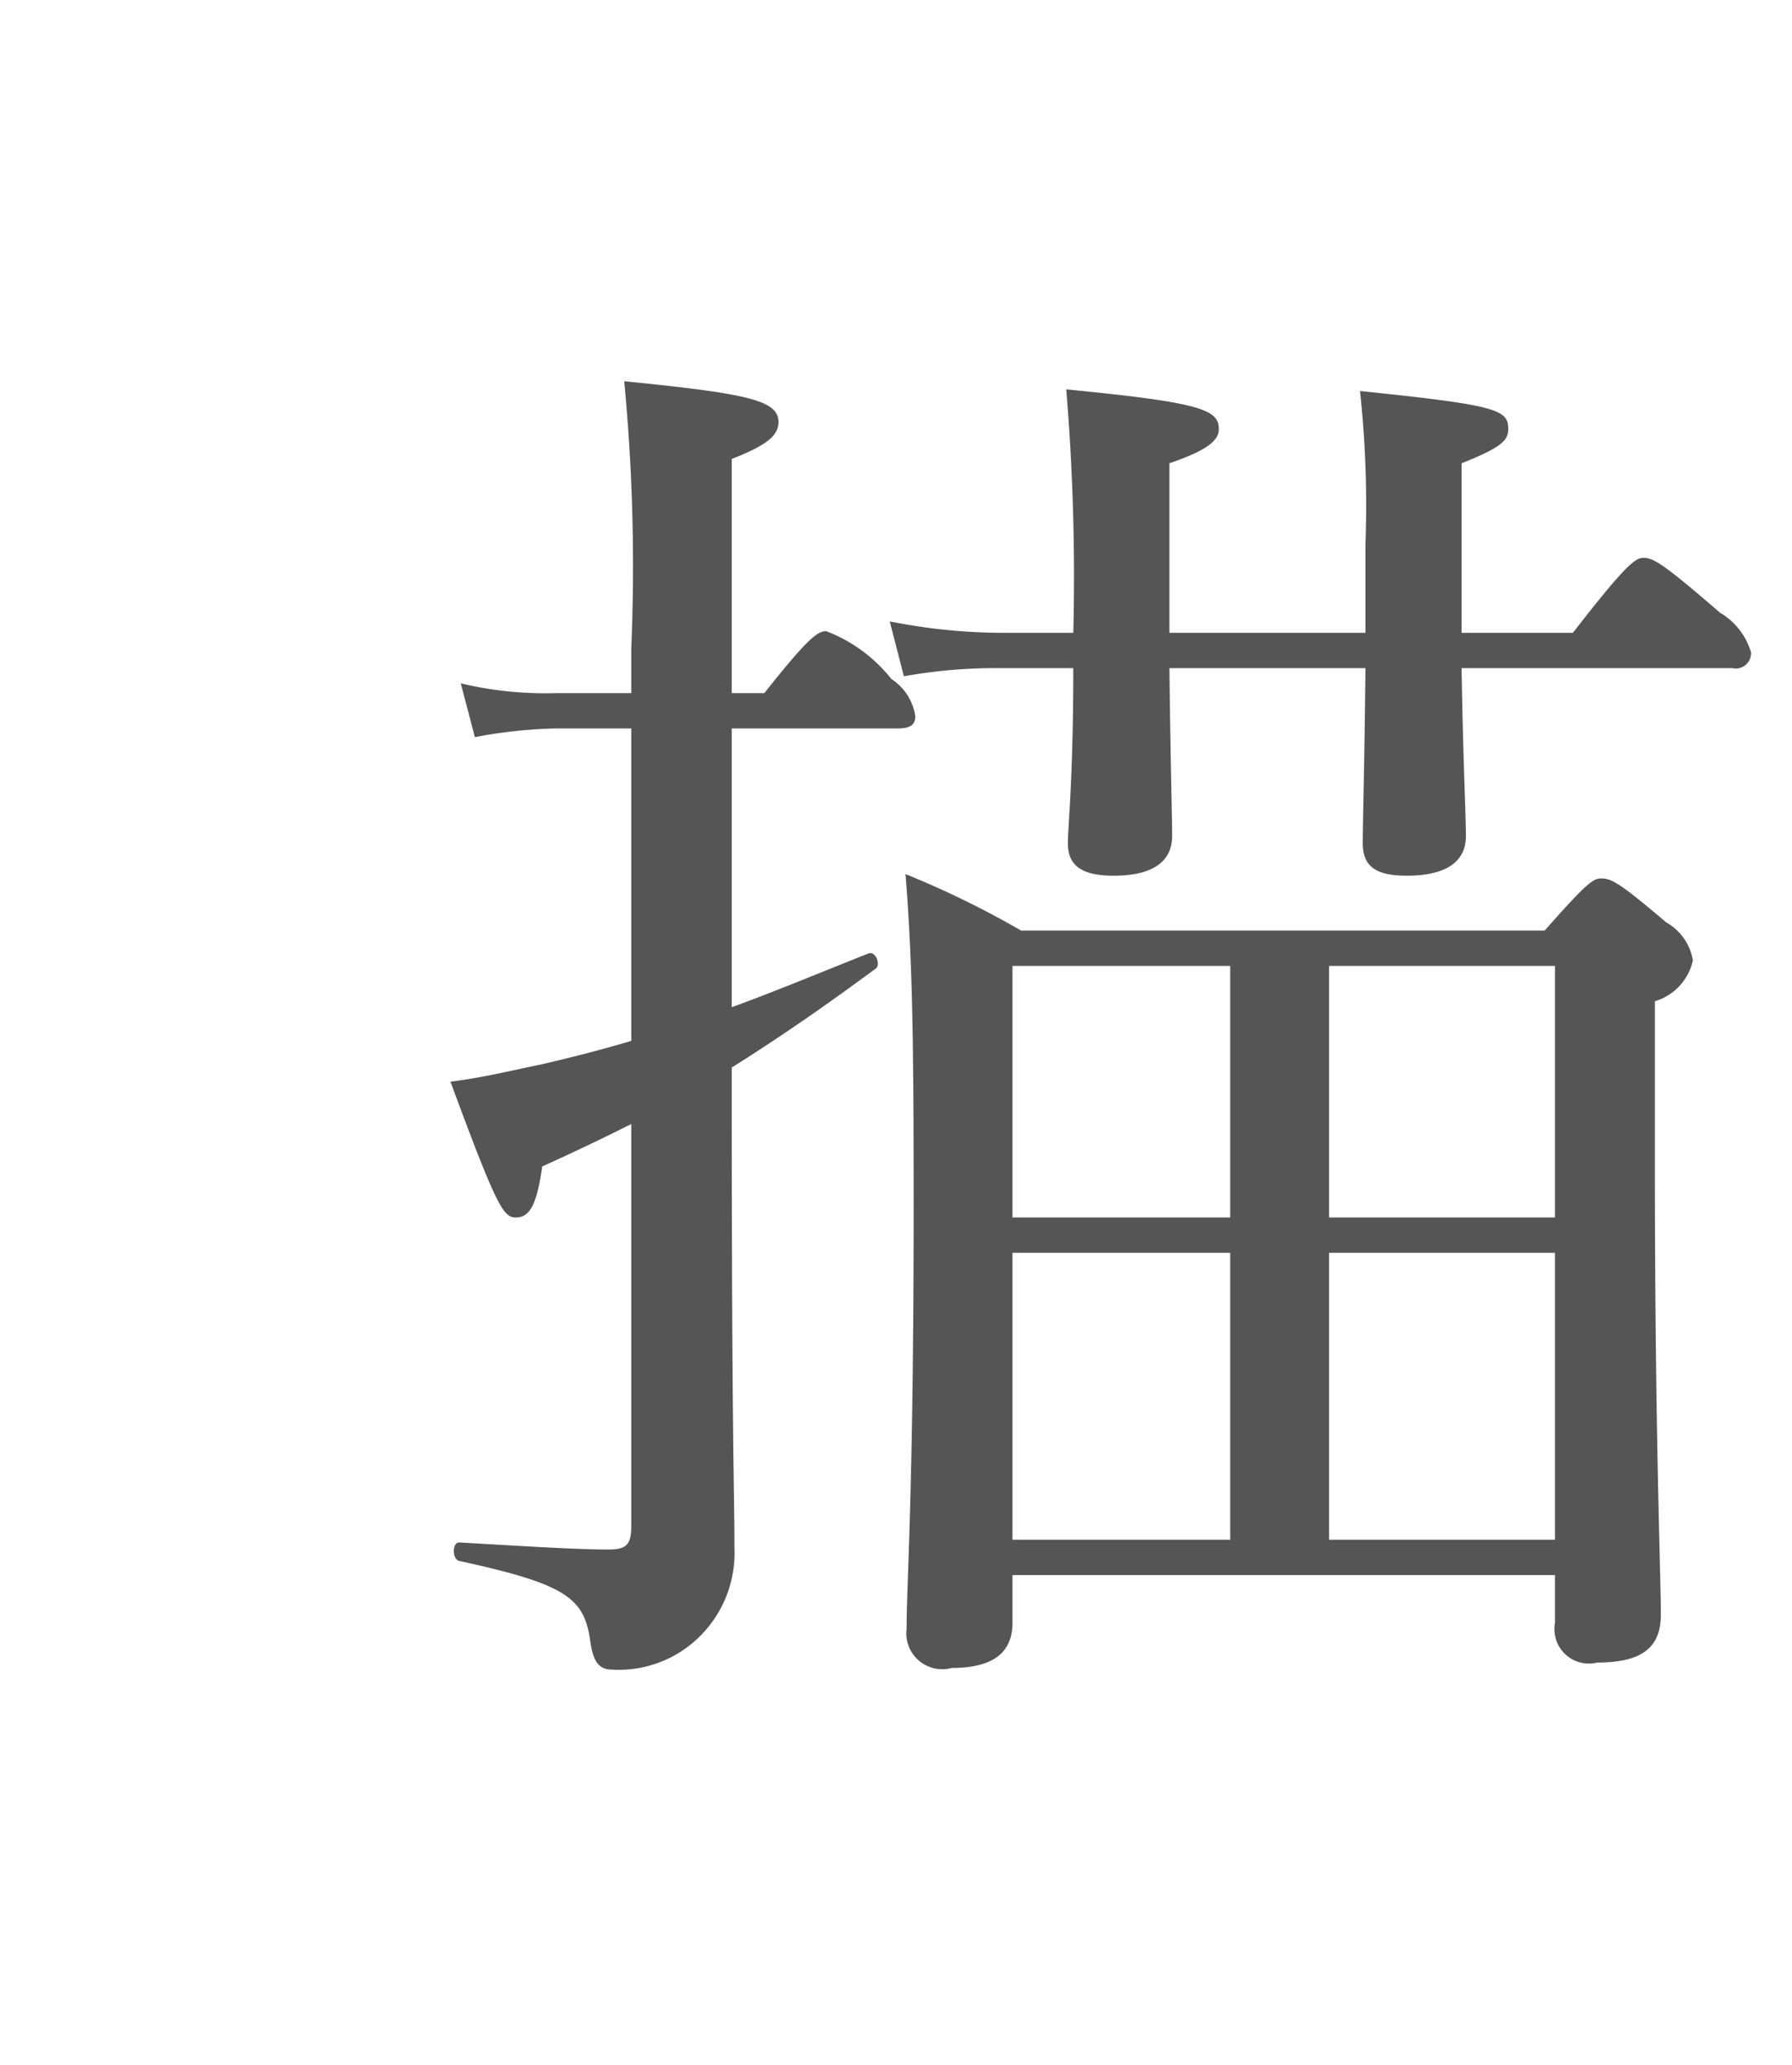 <svg id="レイヤー_1" data-name="レイヤー 1" xmlns="http://www.w3.org/2000/svg" viewBox="0 0 33 38.001"><defs><style>.cls-1{fill:#555;}</style></defs><title>アートボード 1 のコピー 14</title><path id="ふたりの幸せを描く_想像の旅へ_" data-name="ふたりの幸せを描く 想像の旅へ " class="cls-1" d="M18.645,28.986h9.99v.88a.635.635,0,0,0,.78.73c.8,0,1.17-.26,1.17-.88,0-.76-.11-3.28-.11-8.32v-2.97a1.014,1.014,0,0,0,.7-.75.985.985,0,0,0-.49-.7c-.86-.73-1.01-.81-1.2-.81-.15,0-.28.1-1.04.96h-9.64a17.043,17.043,0,0,0-2.13-1.04c.13,1.61.15,3.12.15,6.09,0,5.3-.13,6.96-.13,7.8a.661.661,0,0,0,.83.72c.76,0,1.12-.28,1.12-.83v-.88Zm0-.65v-5.28h4.01v5.28Zm9.99,0h-4.16v-5.28h4.16Zm0-5.93h-4.16v-4.63h4.16Zm-5.98-4.63v4.63h-4.01v-4.63Zm-9.18-4.37h3.04c.26,0,.34-.07.34-.23a.991.991,0,0,0-.44-.68,2.8,2.8,0,0,0-1.2-.88c-.16,0-.34.13-1.14,1.14h-.6V8.446c.67-.26.86-.44.86-.68,0-.39-.52-.52-2.84-.75a35.77,35.77,0,0,1,.13,4.91v.83h-1.4a6.707,6.707,0,0,1-1.74-.18l.26.99a8.863,8.863,0,0,1,1.48-.16h1.4v5.75c-.54.16-1.12.31-1.69.44-.54.11-1.06.24-1.64.31.84,2.27.97,2.5,1.2,2.5.26,0,.39-.23.49-.94.58-.26,1.12-.52,1.64-.78v7.39c0,.34-.08.44-.41.44-.58,0-1.38-.05-2.76-.13-.13,0-.13.31,0,.34,2.03.44,2.31.7,2.42,1.51.05.33.15.49.39.49a2.116,2.116,0,0,0,1.66-.65,2.158,2.158,0,0,0,.6-1.59c0-1.06-.05-1.97-.05-8.5v-.34c.83-.52,1.69-1.11,2.65-1.82.1-.07,0-.33-.13-.28-.91.36-1.72.7-2.52.99v-5.13Zm18.43-1.11a.28.28,0,0,0,.334-.215.317.317,0,0,0,.006-.075,1.257,1.257,0,0,0-.57-.73c-1.02-.88-1.22-1.01-1.41-1.01-.15,0-.33.13-1.3,1.38h-2.05V8.526c.73-.29.86-.42.86-.63,0-.36-.21-.44-2.73-.7a19.533,19.533,0,0,1,.1,2.81v1.64h-3.61V8.526c.7-.24.91-.42.91-.63,0-.36-.34-.49-2.81-.73a41.606,41.606,0,0,1,.13,4.48h-1.3a10.674,10.674,0,0,1-2.08-.21l.26,1.01a9.57,9.57,0,0,1,1.82-.15h1.3c0,2.02-.1,2.93-.1,3.22,0,.42.26.6.85.6.68,0,1.07-.24,1.07-.73,0-.36-.03-1.33-.05-3.09h3.61c-.02,1.89-.05,2.86-.05,3.22,0,.42.23.6.81.6.7,0,1.09-.24,1.09-.73,0-.36-.05-1.33-.08-3.09Z"/></svg>